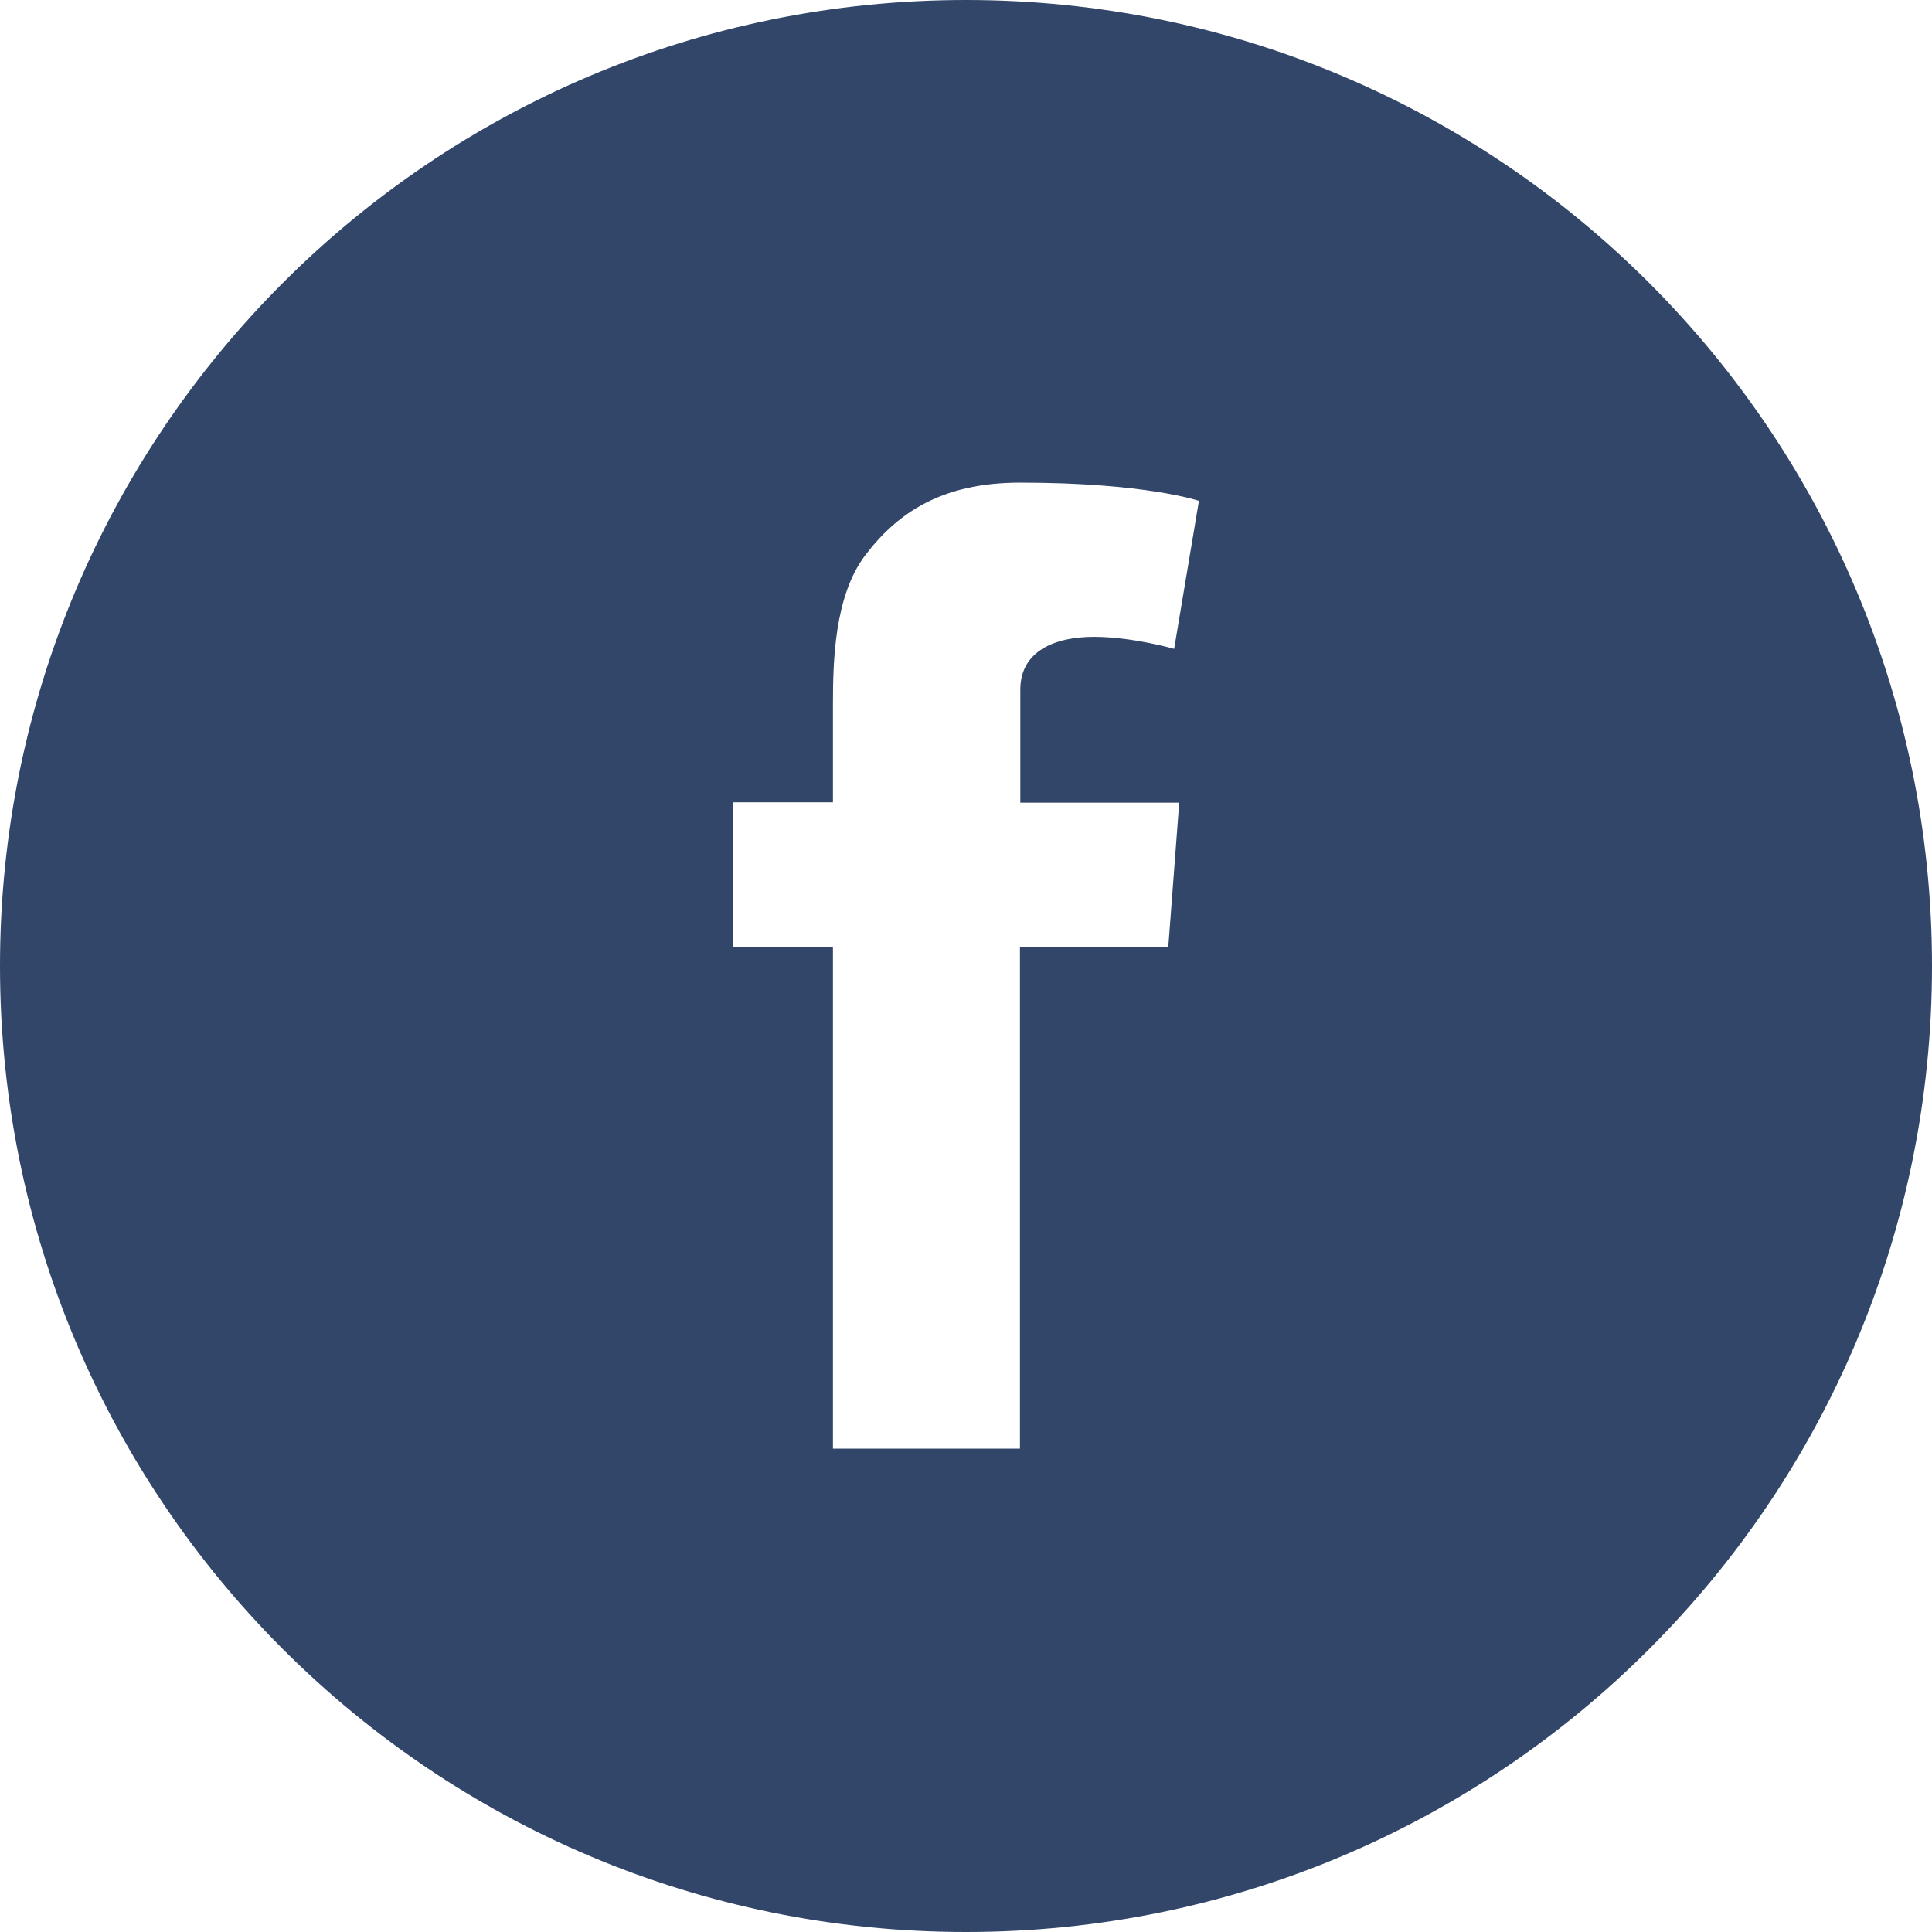 <?xml version="1.0" encoding="UTF-8"?>
<svg id="Layer_1" xmlns="http://www.w3.org/2000/svg" xmlns:xlink="http://www.w3.org/1999/xlink" viewBox="0 0 53 53">
  <defs>
    <style>
      .cls-1 {
        fill: none;
      }

      .cls-2 {
        fill: #32466a;
      }

      .cls-3 {
        clip-path: url(#clippath);
      }
    </style>
    <clipPath id="clippath">
      <rect class="cls-1" width="53" height="53"/>
    </clipPath>
  </defs>
  <g class="cls-3">
    <path class="cls-2" d="M26.5,0C11.86,0,0,11.86,0,26.5s11.86,26.5,26.5,26.5,26.5-11.86,26.5-26.5S41.14,0,26.5,0ZM32.35,22.01l-.3,3.96h-4.07v13.77h-5.13v-13.77h-2.74v-3.96h2.74v-2.66c0-1.17.03-2.98.88-4.11.9-1.19,2.13-2,4.25-2,3.46,0,4.91.5,4.91.5l-.68,4.06s-1.14-.33-2.2-.33-2.02.38-2.02,1.45v3.1h4.37Z"/>
  </g>
</svg>